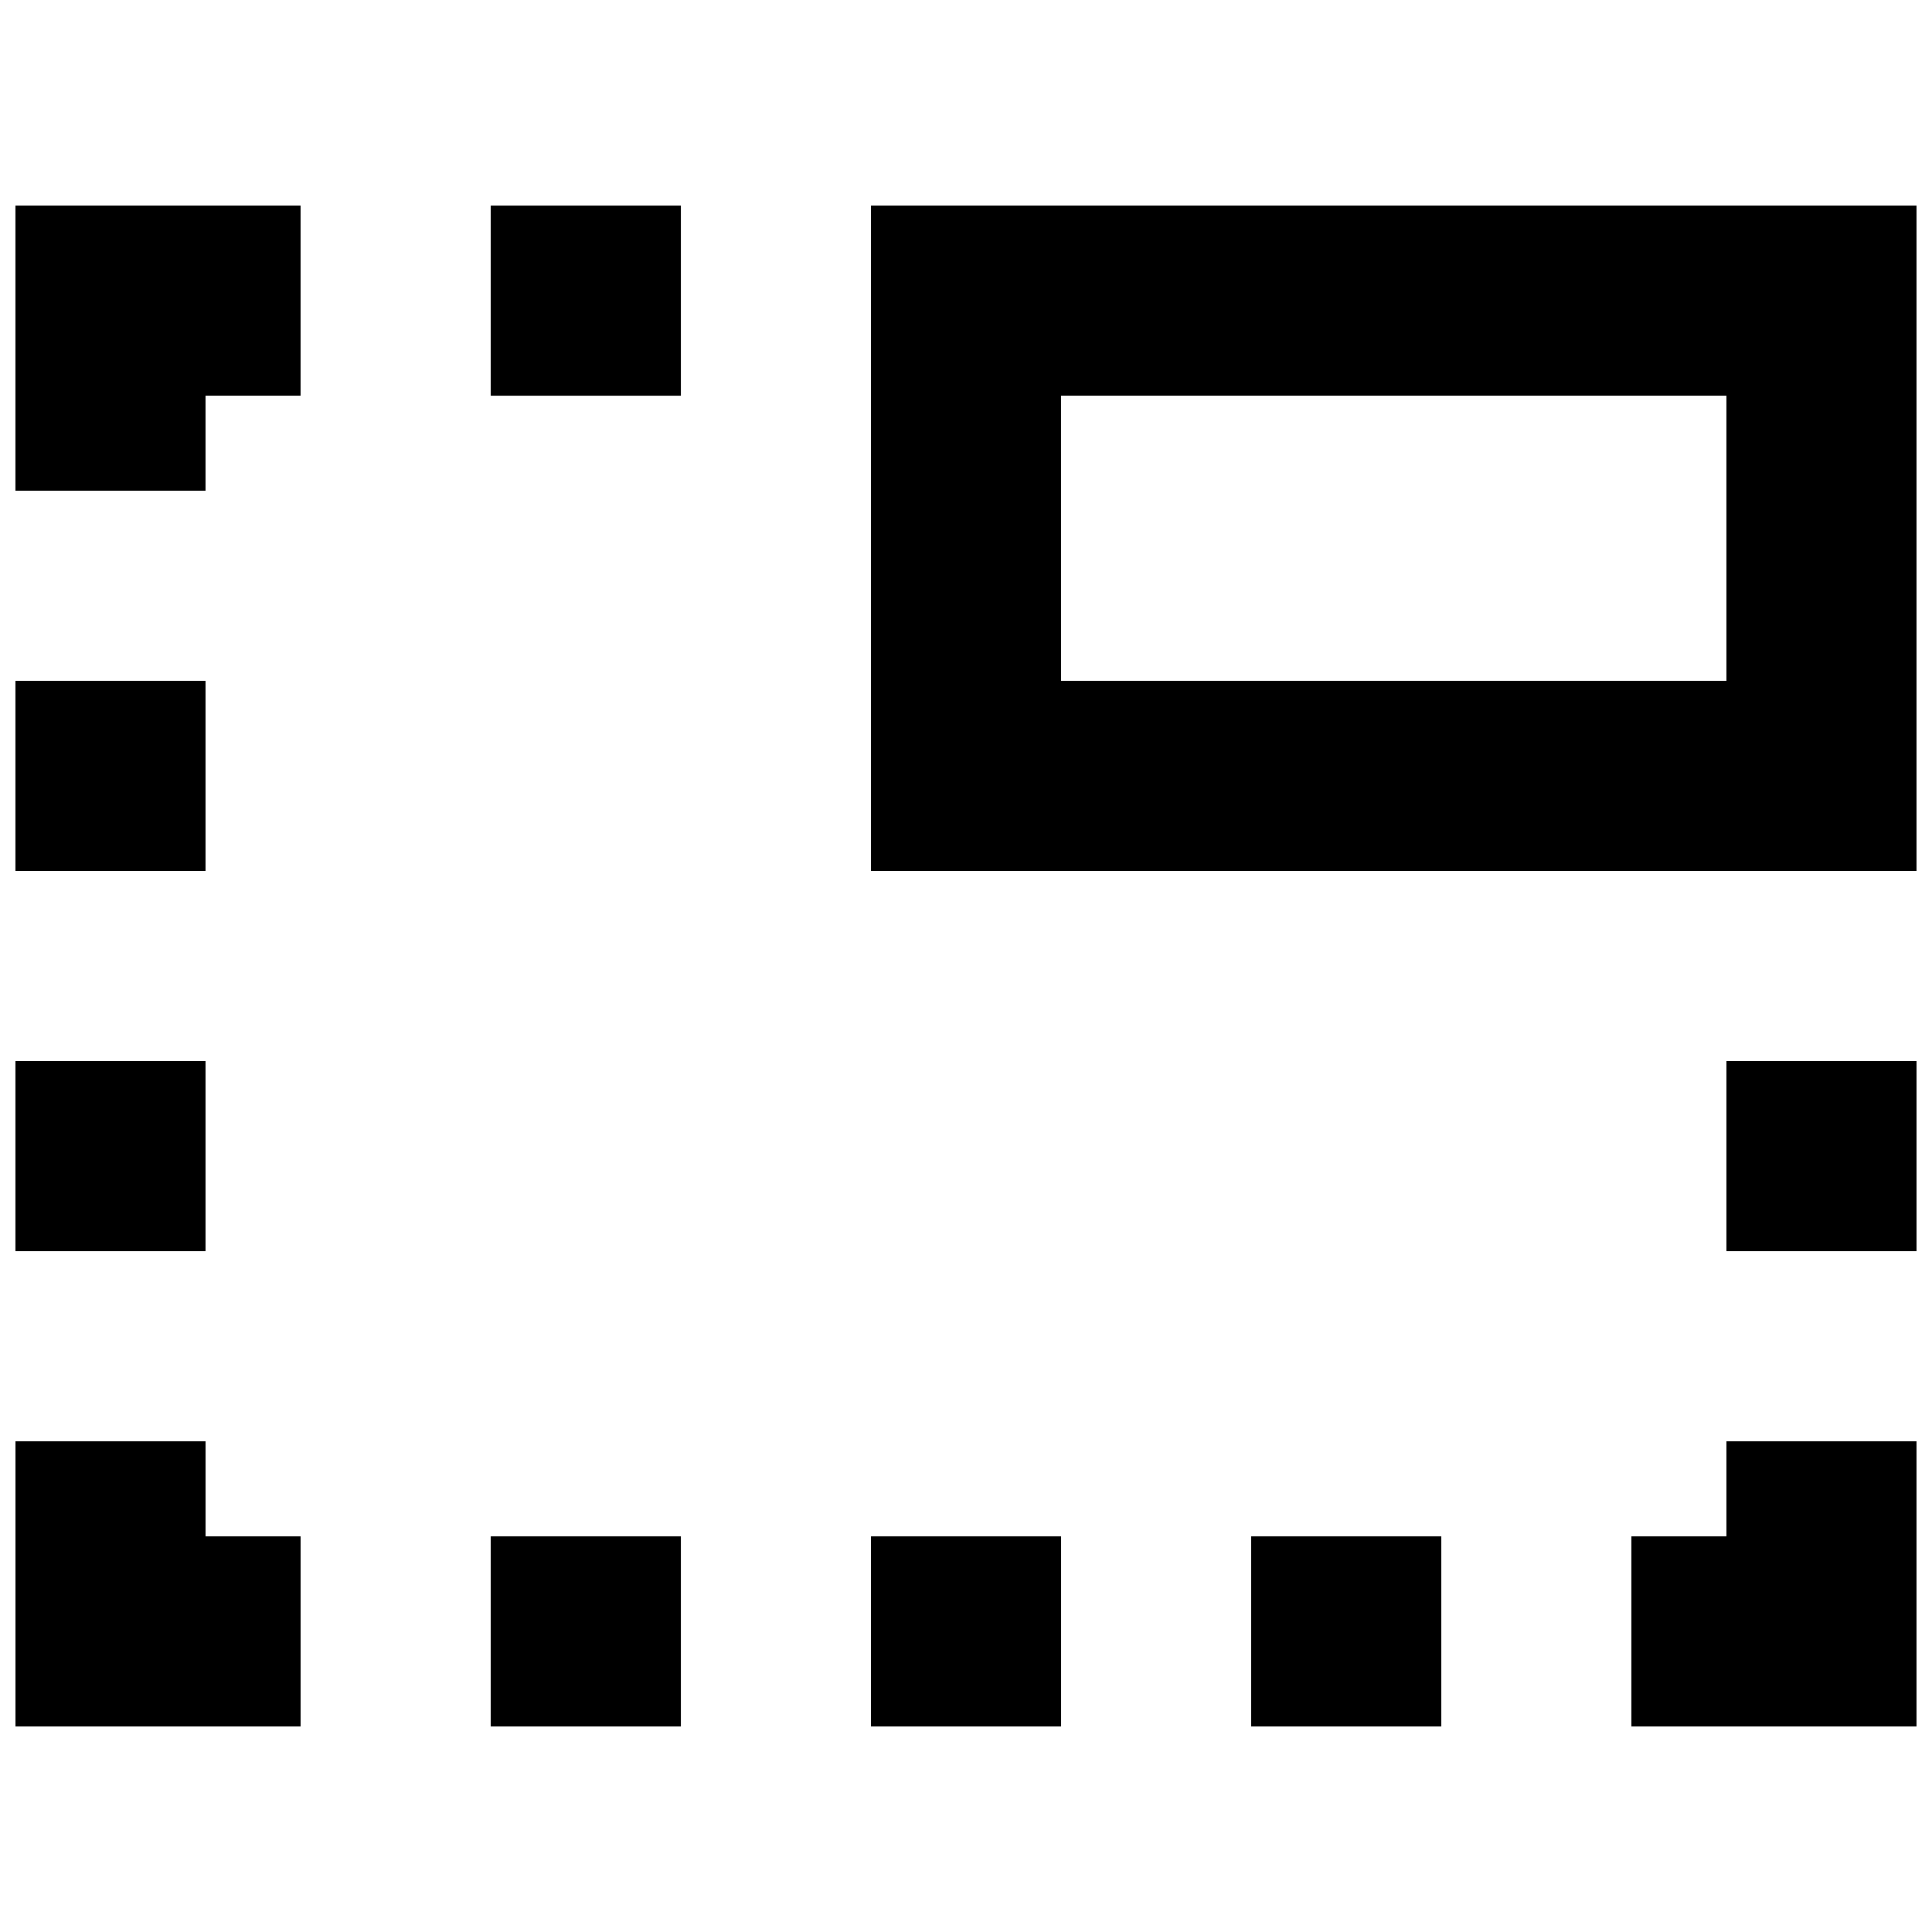 <?xml version="1.0" encoding="UTF-8"?>
<!-- Uploaded to: ICON Repo, www.svgrepo.com, Generator: ICON Repo Mixer Tools -->
<svg width="800px" height="800px" version="1.1" viewBox="144 144 512 512" xmlns="http://www.w3.org/2000/svg">
 <defs>
  <clipPath id="g">
   <path d="m148.09 525h75.906v77h-75.906z"/>
  </clipPath>
  <clipPath id="f">
   <path d="m148.09 198h75.906v77h-75.906z"/>
  </clipPath>
  <clipPath id="e">
   <path d="m576 525h75.902v77h-75.902z"/>
  </clipPath>
  <clipPath id="d">
   <path d="m148.09 425h50.906v51h-50.906z"/>
  </clipPath>
  <clipPath id="c">
   <path d="m148.09 324h50.906v51h-50.906z"/>
  </clipPath>
  <clipPath id="b">
   <path d="m601 425h50.902v51h-50.902z"/>
  </clipPath>
  <clipPath id="a">
   <path d="m374 198h277.9v177h-277.9z"/>
  </clipPath>
 </defs>
 <g clip-path="url(#g)">
  <path d="m198.48 525.95h-50.383v75.574h75.57v-50.383h-25.188z"/>
 </g>
 <g clip-path="url(#f)">
  <path d="m148.09 274.05h50.383v-25.191h25.188v-50.379h-75.57z"/>
 </g>
 <g clip-path="url(#e)">
  <path d="m601.52 525.95v25.191h-25.191v50.383h75.57v-75.574z"/>
 </g>
 <path d="m274.05 551.14h50.383v50.383h-50.383z"/>
 <path d="m475.57 551.14h50.383v50.383h-50.383z"/>
 <g clip-path="url(#d)">
  <path d="m148.09 425.19h50.383v50.383h-50.383z"/>
 </g>
 <g clip-path="url(#c)">
  <path d="m148.09 324.43h50.383v50.383h-50.383z"/>
 </g>
 <path d="m374.81 551.14h50.383v50.383h-50.383z"/>
 <path d="m274.05 198.48h50.383v50.383h-50.383z"/>
 <g clip-path="url(#b)">
  <path d="m601.52 425.19h50.383v50.383h-50.383z"/>
 </g>
 <g clip-path="url(#a)">
  <path d="m651.9 198.48h-277.09v176.33h277.09zm-50.379 125.95h-176.33l-0.004-75.57h176.33z"/>
 </g>
</svg>